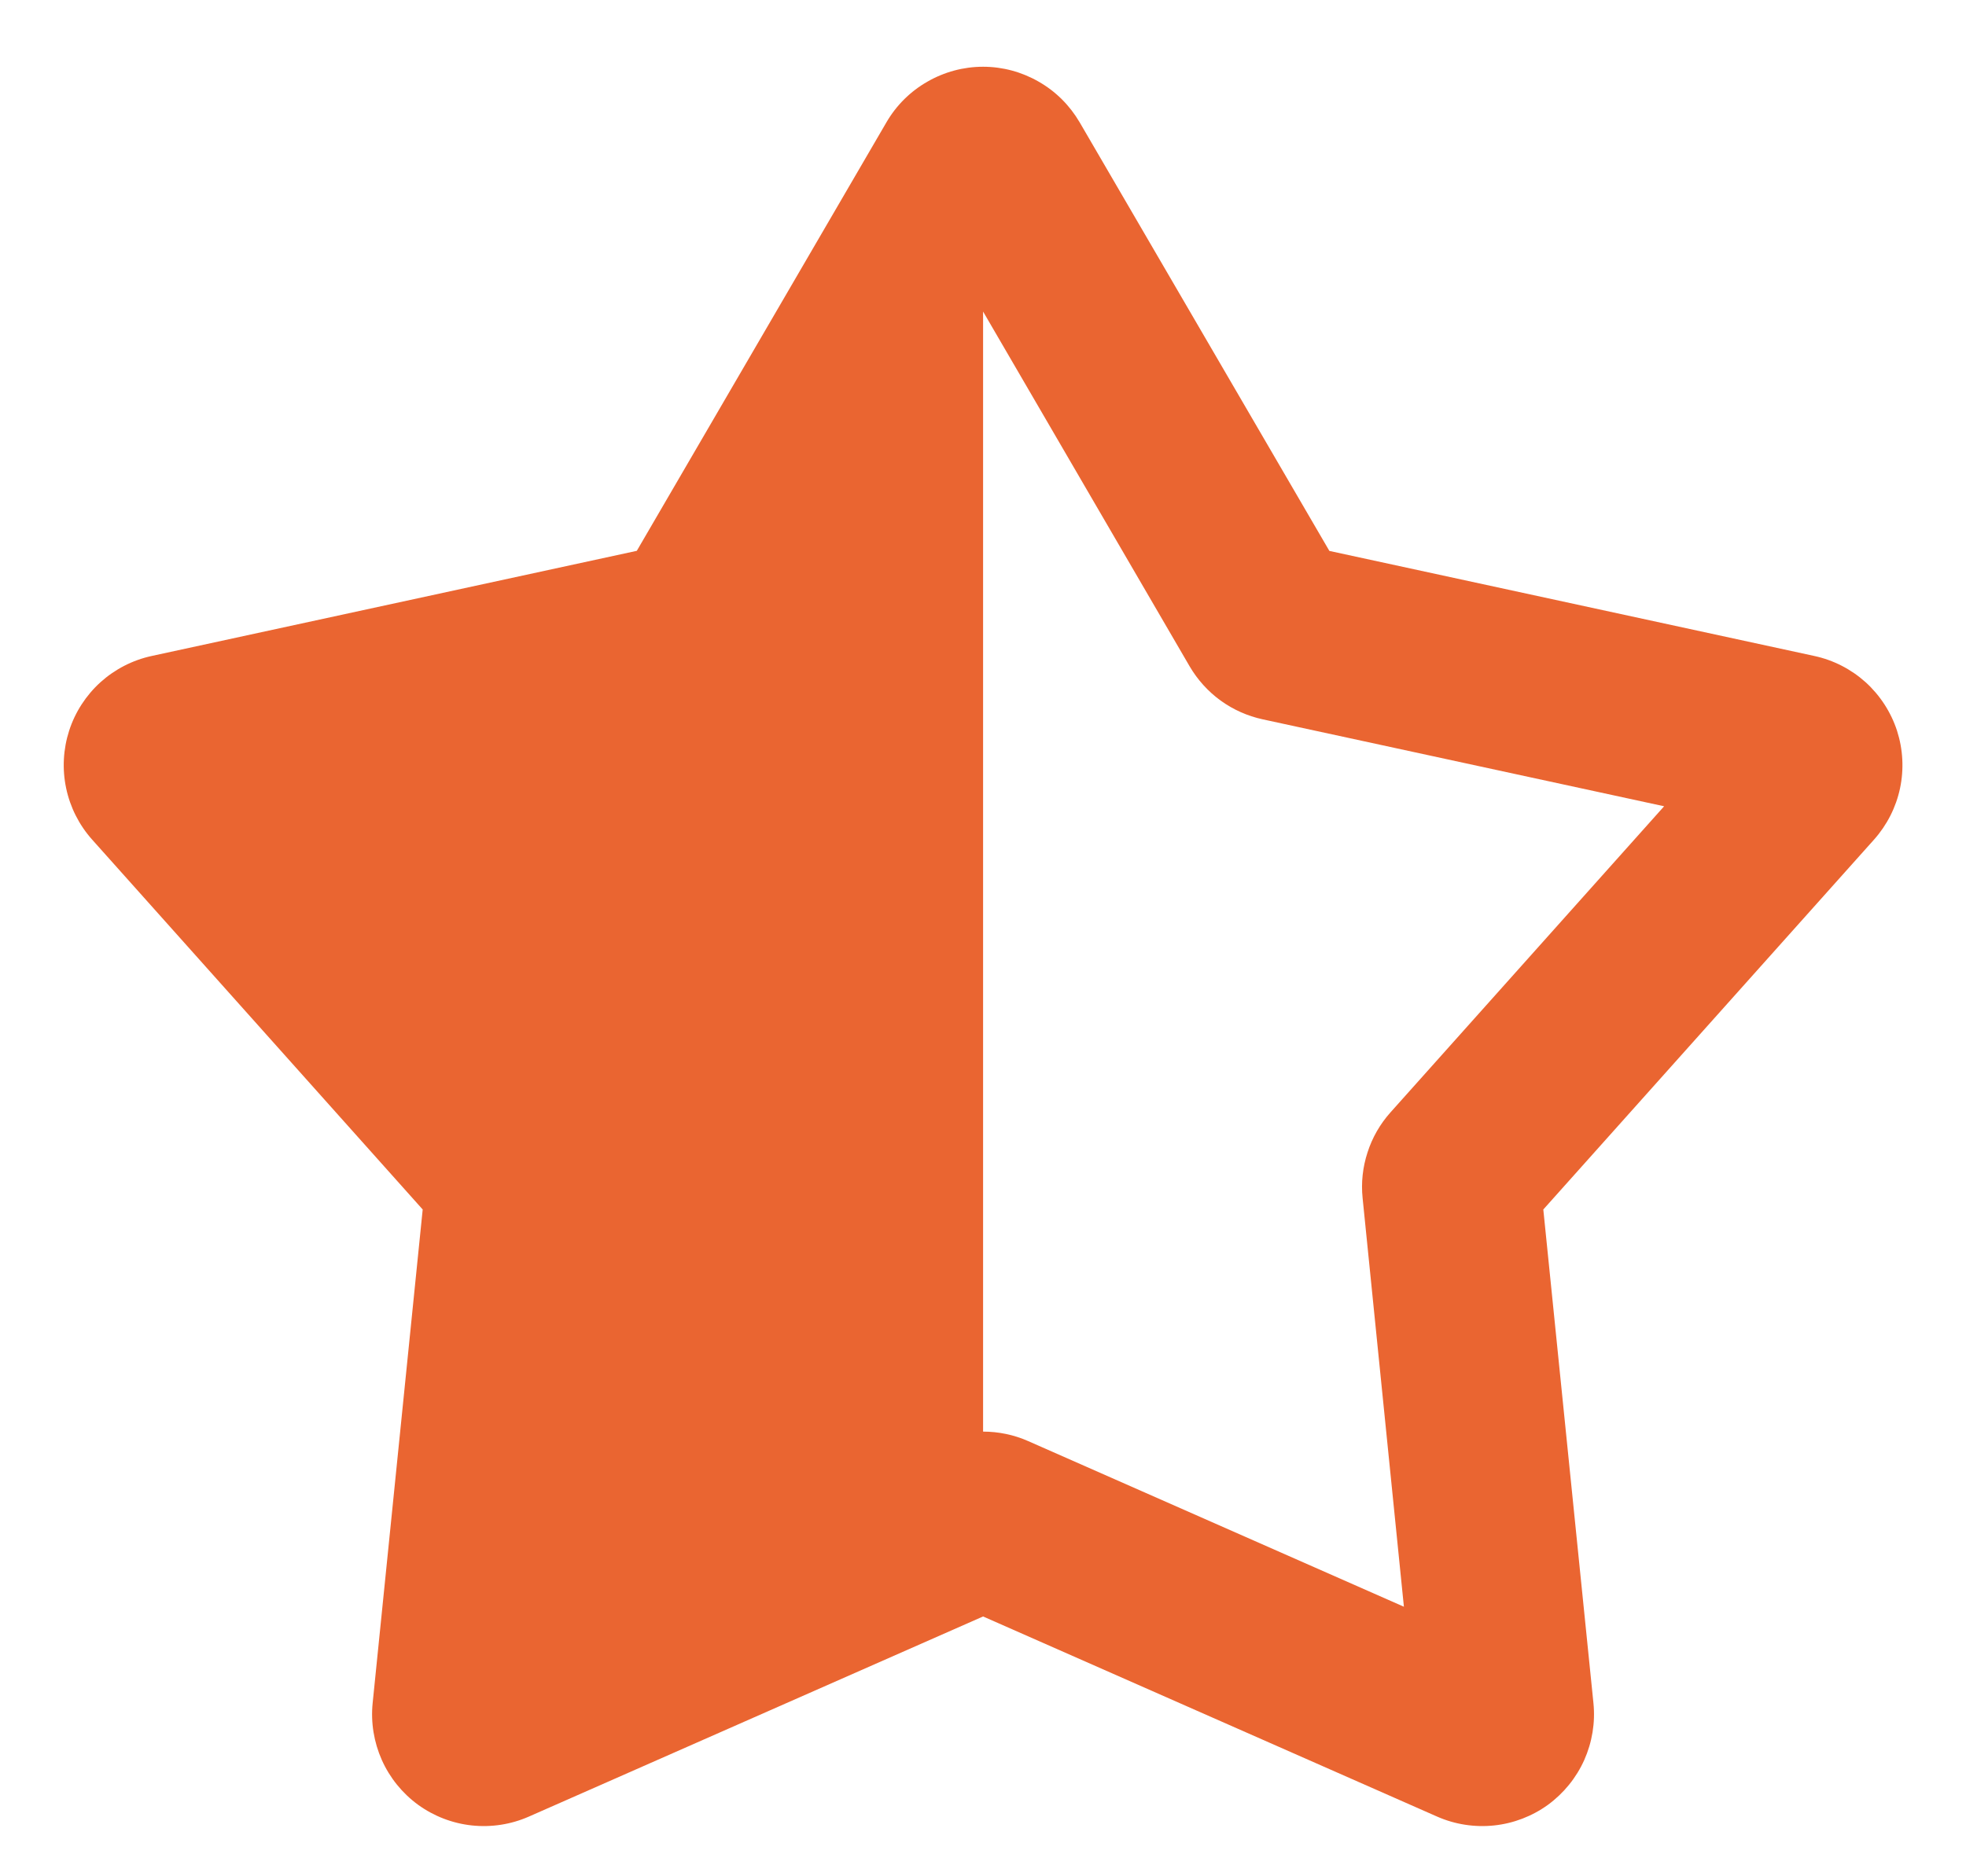 <svg width="22" height="21" viewBox="0 0 22 21" fill="none" xmlns="http://www.w3.org/2000/svg">
<path fill-rule="evenodd" clip-rule="evenodd" d="M12.081 1.368C11.97 1.179 11.813 1.022 11.623 0.914C11.434 0.805 11.219 0.747 11.001 0.747C10.782 0.747 10.567 0.805 10.378 0.914C10.188 1.022 10.03 1.179 9.92 1.368L7.126 6.165L1.697 7.342C1.484 7.388 1.286 7.49 1.124 7.636C0.962 7.783 0.841 7.97 0.774 8.177C0.707 8.385 0.695 8.607 0.74 8.821C0.785 9.035 0.885 9.233 1.03 9.396L4.73 13.537L4.17 19.062C4.148 19.279 4.184 19.499 4.273 19.699C4.362 19.898 4.502 20.071 4.679 20.2C4.856 20.328 5.064 20.408 5.281 20.431C5.499 20.454 5.718 20.42 5.918 20.332L11.001 18.092L16.082 20.332C16.282 20.42 16.502 20.454 16.72 20.431C16.937 20.408 17.145 20.328 17.322 20.2C17.498 20.071 17.639 19.898 17.728 19.699C17.817 19.499 17.853 19.279 17.831 19.062L17.27 13.537L20.971 9.397C21.116 9.234 21.217 9.036 21.262 8.822C21.307 8.608 21.295 8.386 21.228 8.178C21.16 7.97 21.039 7.783 20.877 7.636C20.715 7.49 20.517 7.388 20.303 7.342L14.876 6.166L12.081 1.368ZM11.001 16.023C11.172 16.023 11.345 16.058 11.505 16.129L15.71 17.983L15.248 13.41C15.23 13.237 15.249 13.063 15.303 12.898C15.356 12.732 15.444 12.58 15.559 12.451L18.622 9.024L14.13 8.051C13.96 8.014 13.8 7.943 13.659 7.841C13.519 7.739 13.401 7.609 13.313 7.459L11.001 3.487V16.023Z" fill="#EA6531"/>
</svg>
